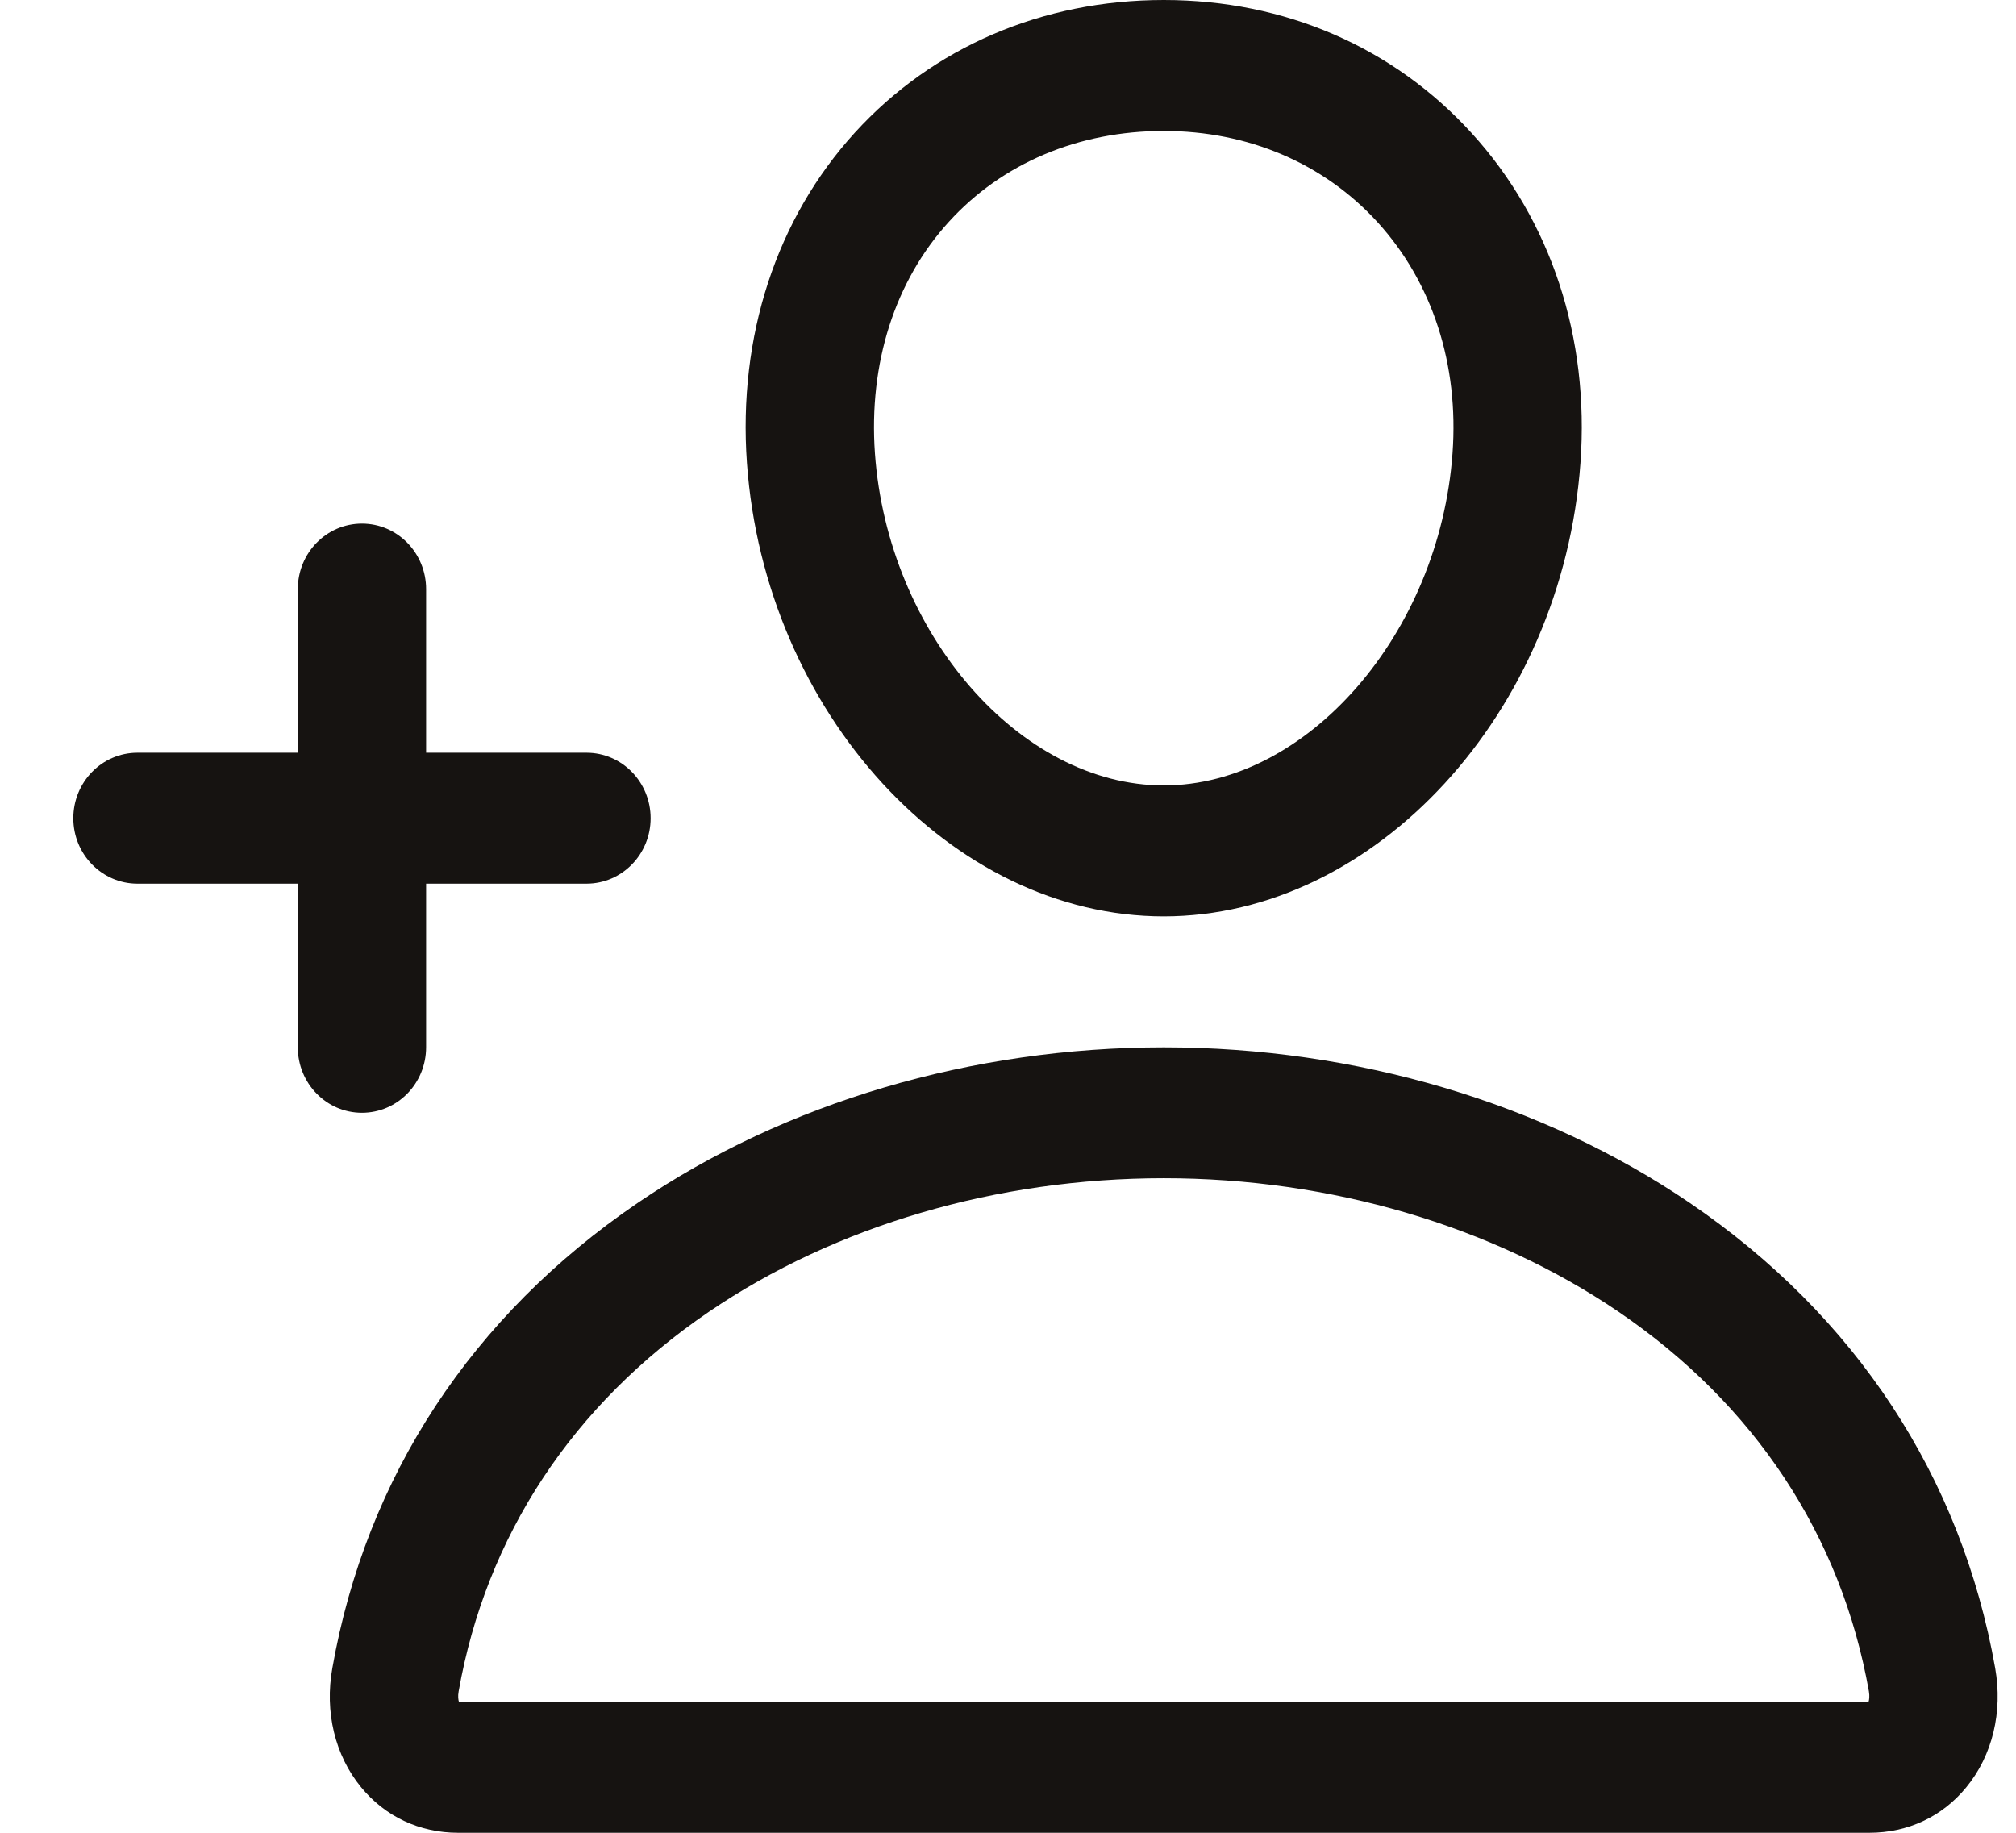 <svg width="22" height="20" viewBox="0 0 22 20" fill="none" xmlns="http://www.w3.org/2000/svg">
<g clip-path="url(#clip0_5_17)">
<path d="M12.7 10C10.386 10 8.346 7.78 8.151 5.052C8.053 3.669 8.472 2.388 9.33 1.446C10.181 0.513 11.377 0 12.7 0C14.023 0 15.208 0.517 16.061 1.454C16.926 2.404 17.347 3.682 17.247 5.053C17.049 7.781 15.008 10 12.699 10H12.7ZM12.7 1.429C11.77 1.429 10.938 1.78 10.356 2.419C9.765 3.067 9.478 3.966 9.548 4.948C9.688 6.912 11.131 8.571 12.7 8.571C14.268 8.571 15.709 6.912 15.851 4.947C15.922 3.978 15.632 3.083 15.035 2.427C14.449 1.783 13.62 1.429 12.7 1.429Z" fill="#161311"/>
<path d="M20.399 20H5C4.579 20 4.202 19.823 3.939 19.501C3.655 19.154 3.541 18.68 3.627 18.202C3.996 16.114 5.149 14.358 6.96 13.126C8.569 12.031 10.607 11.429 12.7 11.429C14.792 11.429 16.83 12.031 18.439 13.126C20.25 14.358 21.403 16.113 21.773 18.204C21.857 18.682 21.743 19.156 21.458 19.503C21.196 19.824 20.82 20 20.399 20ZM5.008 18.571H20.391C20.398 18.551 20.404 18.512 20.395 18.457C20.094 16.759 19.149 15.326 17.662 14.314C16.281 13.375 14.518 12.857 12.7 12.857C10.881 12.857 9.118 13.375 7.737 14.314C6.25 15.326 5.305 16.759 5.005 18.457C4.995 18.512 5.002 18.551 5.008 18.571H5.008Z" fill="#161311"/>
<path d="M3.95 12.143C3.563 12.143 3.25 11.823 3.25 11.428V9.643H1.5C1.113 9.643 0.8 9.323 0.8 8.929C0.8 8.534 1.113 8.214 1.5 8.214H3.25V6.429C3.25 6.034 3.563 5.714 3.95 5.714C4.337 5.714 4.65 6.034 4.65 6.429V8.214H6.4C6.787 8.214 7.1 8.534 7.1 8.929C7.1 9.323 6.787 9.643 6.4 9.643H4.65V11.428C4.65 11.823 4.337 12.143 3.95 12.143Z" fill="#161311"/>
</g>
<defs>
<clipPath id="clip0_5_17">
<rect width="21" height="20" fill="white" transform="translate(0.8)"/>
</clipPath>
</defs>
</svg>

